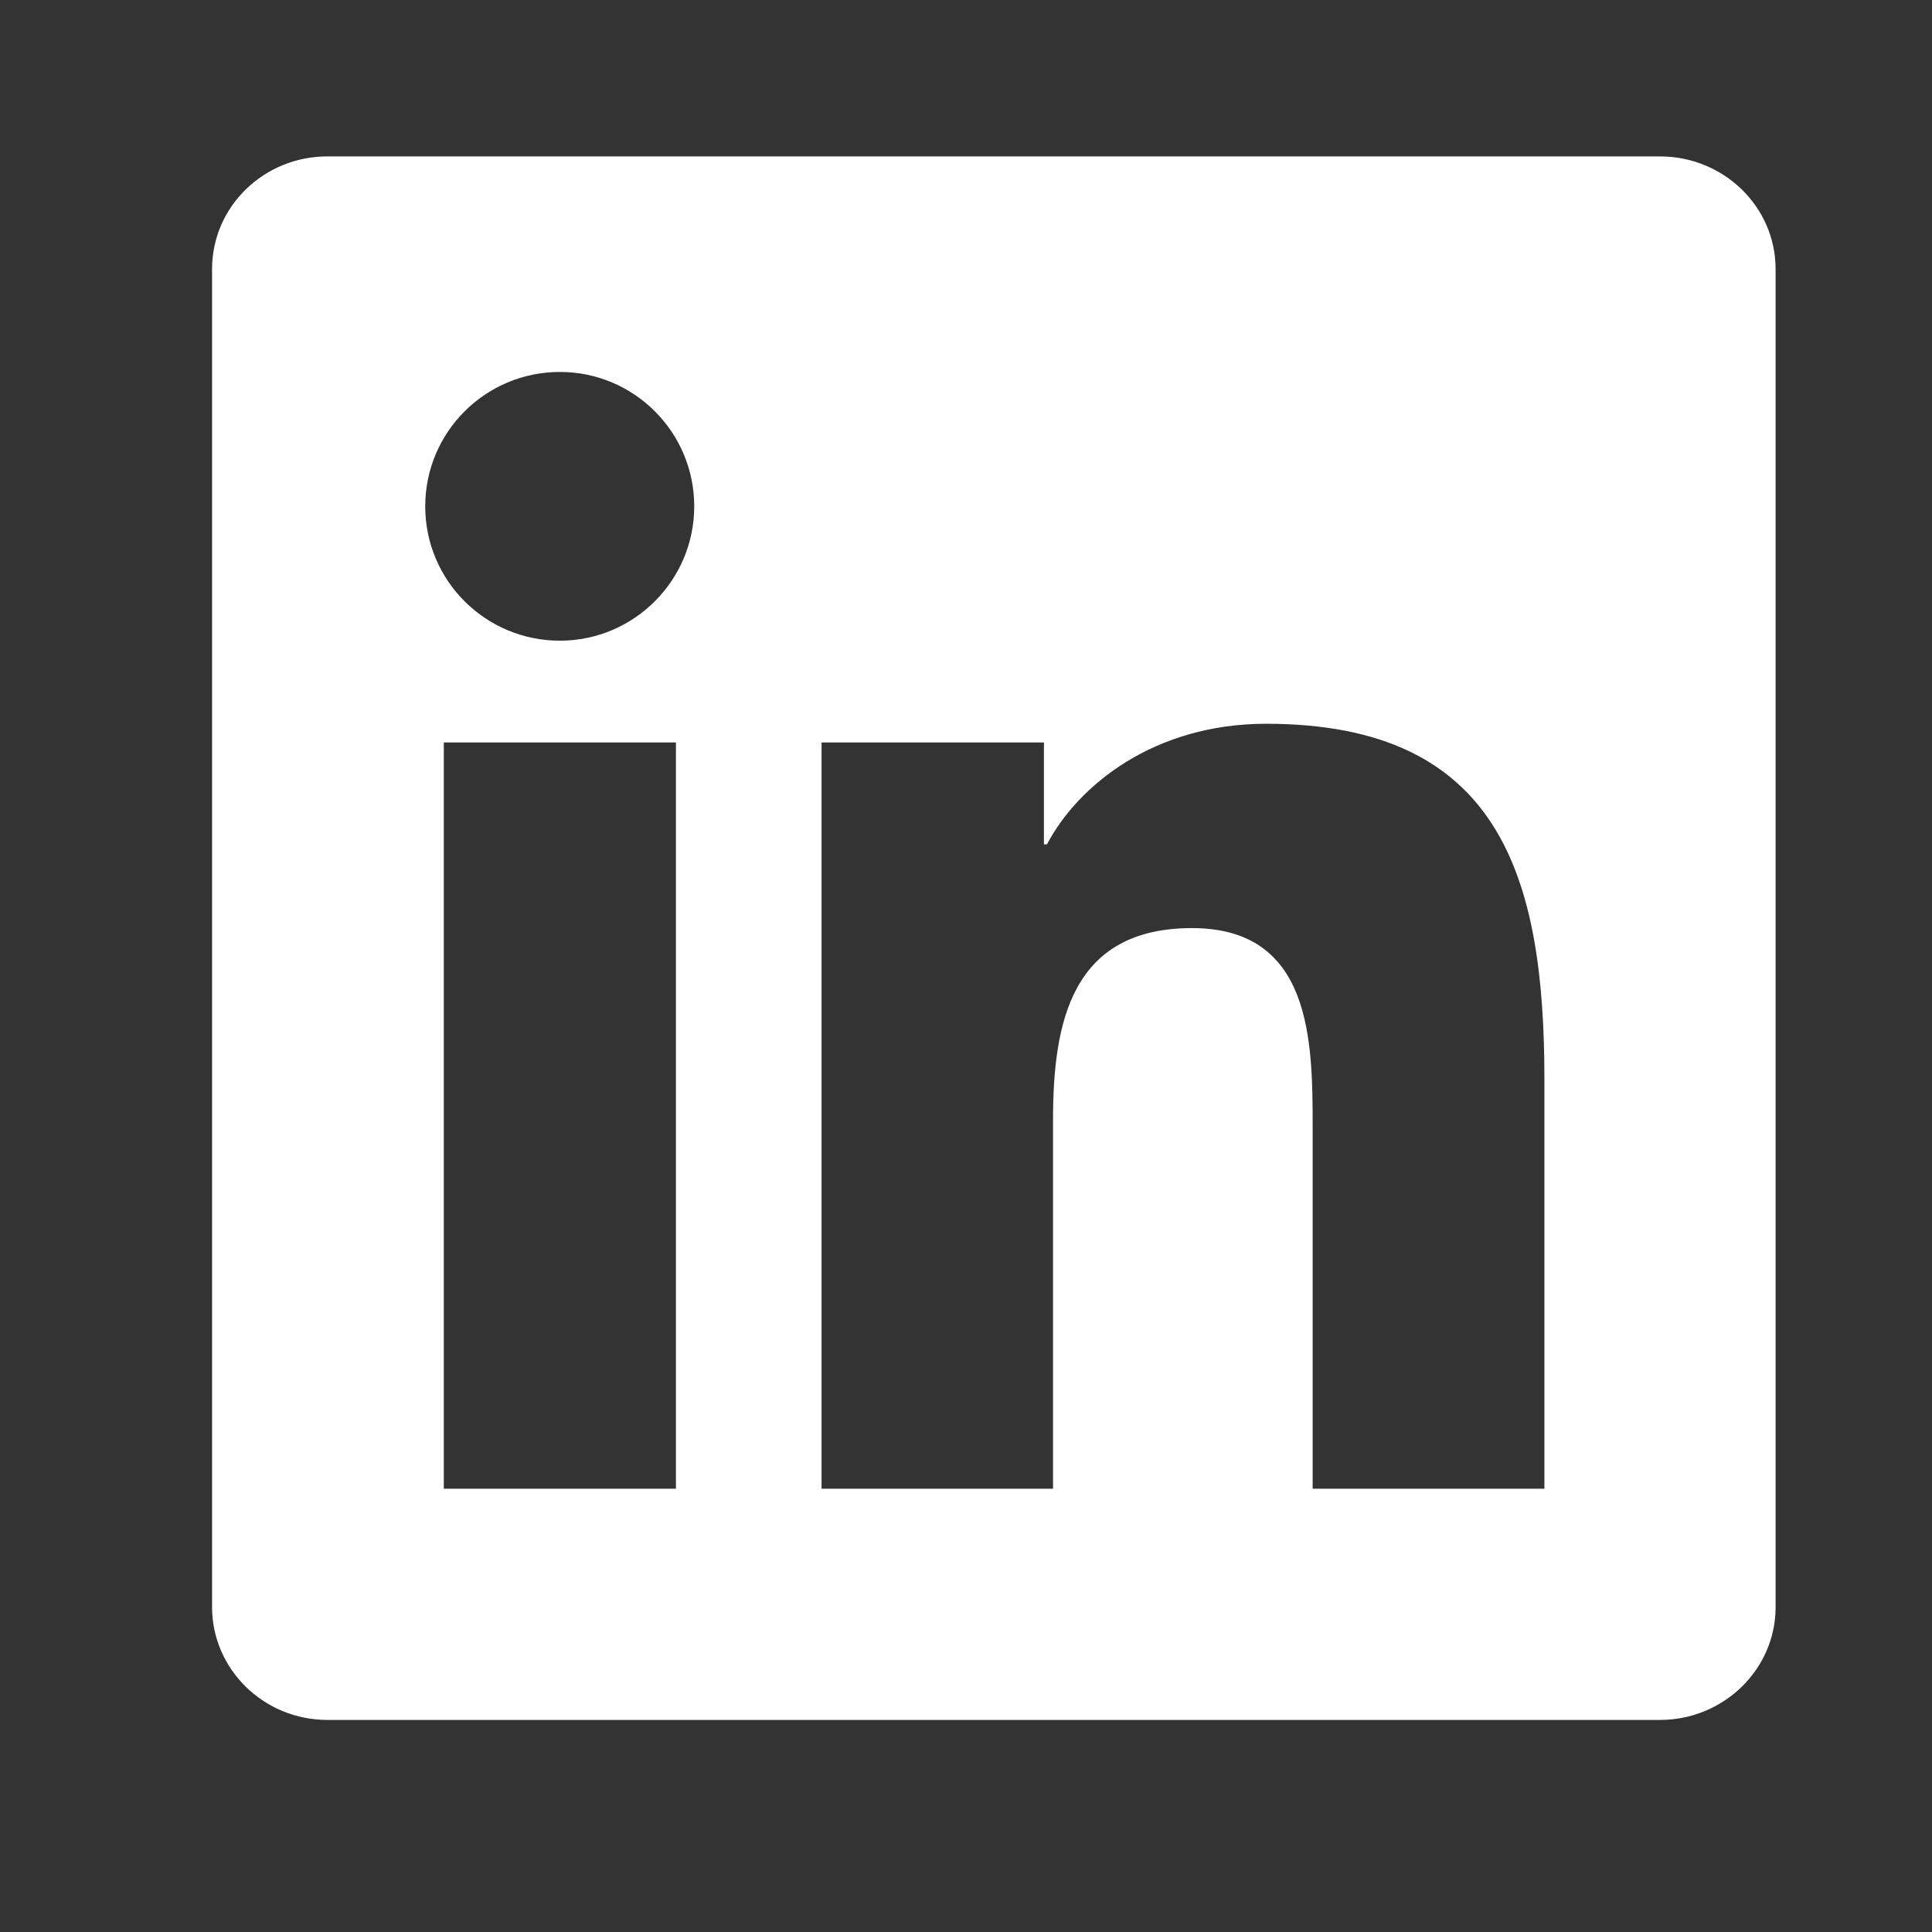 <svg width="21" height="21" viewBox="0 0 21 21" fill="none" xmlns="http://www.w3.org/2000/svg">
<rect x="0" y="0" width="21" height="21" fill="#333333" stroke="none"/>
<path d="M18.042 1.7H3.559C2.866 1.7 2.305 2.247 2.305 2.925V17.467C2.305 18.144 2.866 18.695 3.559 18.695H18.042C18.736 18.695 19.3 18.144 19.3 17.47V2.925C19.3 2.247 18.736 1.7 18.042 1.7ZM7.347 16.182H4.824V8.07H7.347V16.182ZM6.086 6.964C5.276 6.964 4.622 6.31 4.622 5.504C4.622 4.697 5.276 4.043 6.086 4.043C6.892 4.043 7.546 4.697 7.546 5.504C7.546 6.307 6.892 6.964 6.086 6.964ZM16.787 16.182H14.268V12.239C14.268 11.3 14.251 10.088 12.957 10.088C11.646 10.088 11.446 11.114 11.446 12.172V16.182H8.93V8.07H11.347V9.178H11.38C11.715 8.541 12.539 7.867 13.763 7.867C16.316 7.867 16.787 9.547 16.787 11.731V16.182Z" fill="white"/>
</svg>
